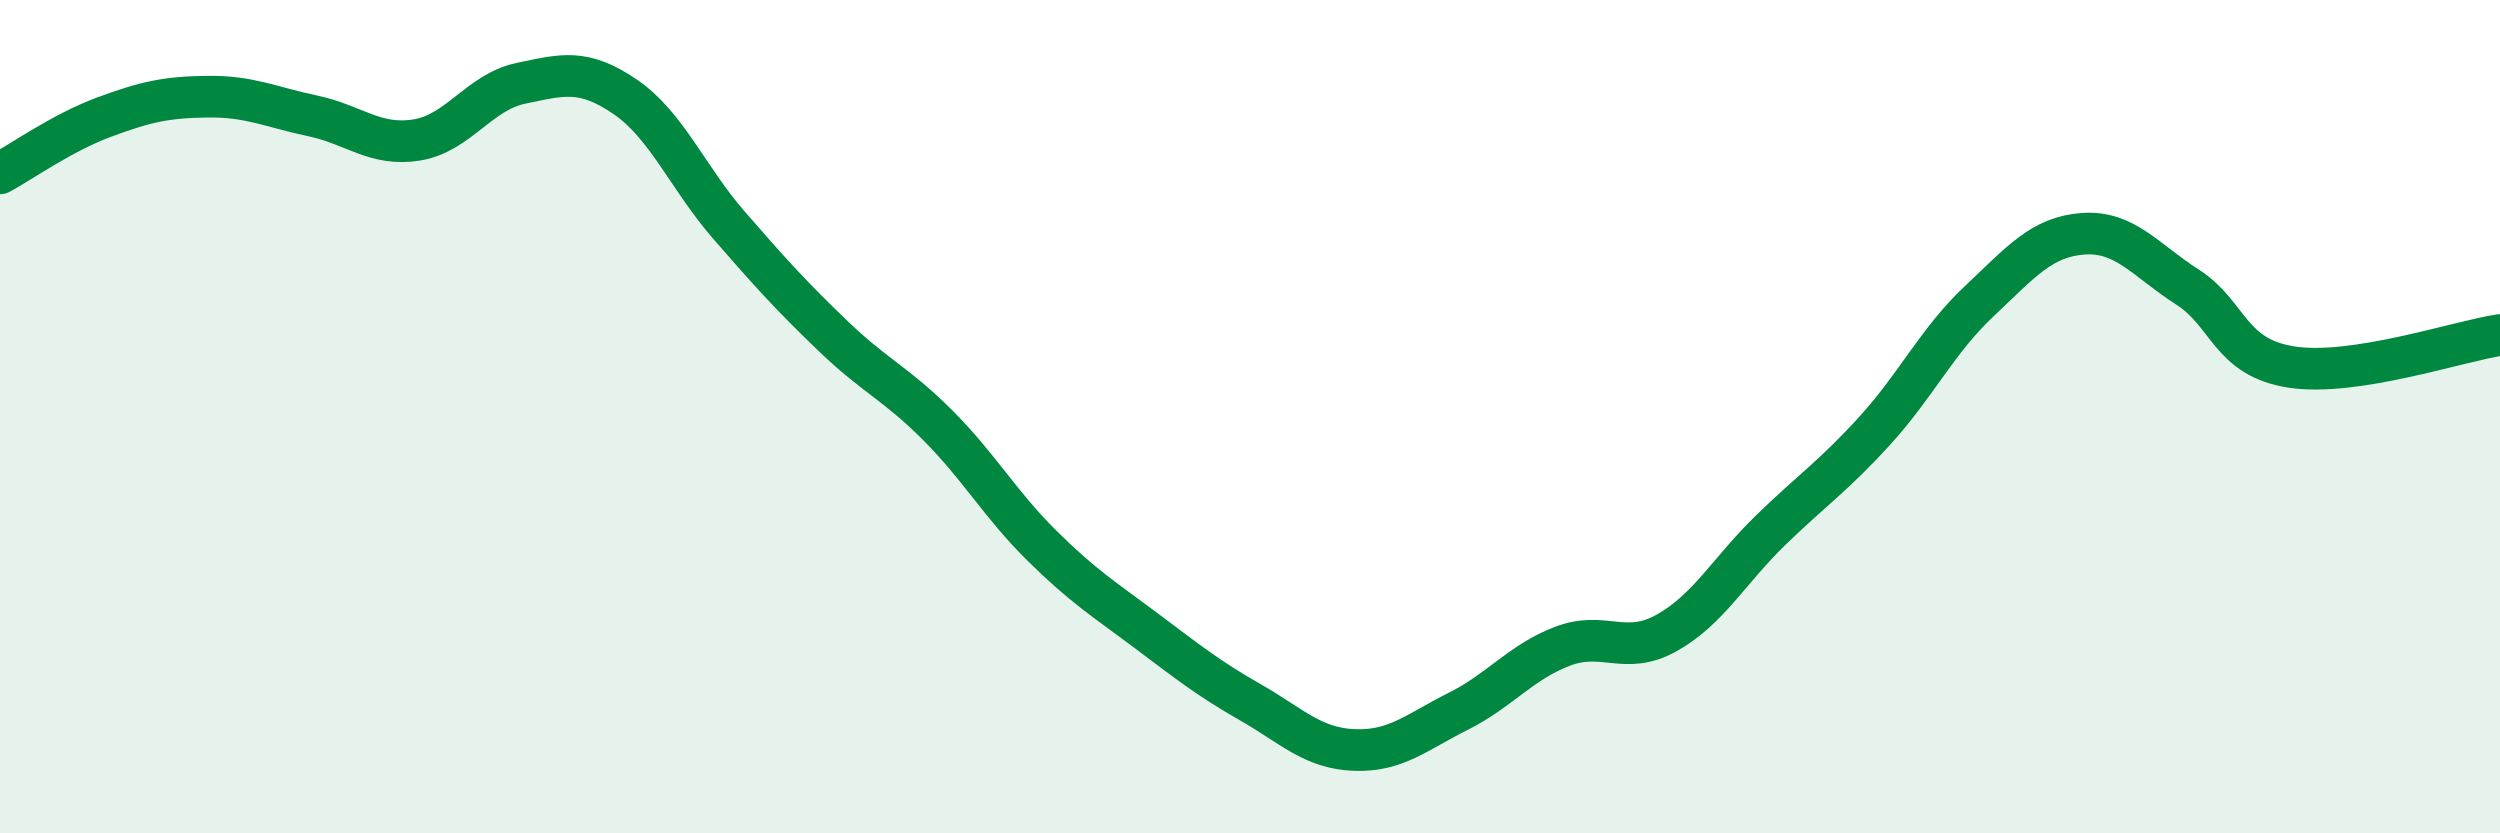 
    <svg width="60" height="20" viewBox="0 0 60 20" xmlns="http://www.w3.org/2000/svg">
      <path
        d="M 0,4.16 C 0.5,3.89 1.5,3.18 2.5,2.81 C 3.5,2.44 4,2.33 5,2.32 C 6,2.31 6.5,2.57 7.5,2.78 C 8.5,2.99 9,3.52 10,3.36 C 11,3.2 11.5,2.21 12.5,2 C 13.5,1.79 14,1.64 15,2.32 C 16,3 16.5,4.26 17.5,5.41 C 18.5,6.56 19,7.11 20,8.07 C 21,9.03 21.5,9.2 22.5,10.2 C 23.5,11.2 24,12.1 25,13.09 C 26,14.08 26.5,14.38 27.5,15.13 C 28.5,15.88 29,16.28 30,16.85 C 31,17.42 31.5,17.96 32.5,18 C 33.5,18.04 34,17.57 35,17.07 C 36,16.57 36.5,15.89 37.5,15.51 C 38.5,15.13 39,15.75 40,15.19 C 41,14.63 41.5,13.69 42.5,12.72 C 43.5,11.75 44,11.43 45,10.33 C 46,9.23 46.5,8.17 47.5,7.23 C 48.5,6.29 49,5.68 50,5.61 C 51,5.54 51.5,6.25 52.5,6.89 C 53.5,7.53 53.5,8.58 55,8.81 C 56.5,9.04 59,8.19 60,8.04L60 20L0 20Z"
        fill="#008740"
        opacity="0.1"
        stroke-linecap="round"
        stroke-linejoin="round"
      />
      <path
        d="M 0,4.16 C 0.5,3.89 1.5,3.18 2.5,2.81 C 3.5,2.44 4,2.33 5,2.32 C 6,2.31 6.5,2.57 7.5,2.78 C 8.5,2.99 9,3.52 10,3.36 C 11,3.2 11.5,2.21 12.5,2 C 13.5,1.79 14,1.64 15,2.32 C 16,3 16.5,4.26 17.5,5.41 C 18.5,6.56 19,7.11 20,8.07 C 21,9.03 21.5,9.2 22.5,10.2 C 23.5,11.2 24,12.1 25,13.09 C 26,14.08 26.5,14.38 27.5,15.13 C 28.5,15.88 29,16.28 30,16.85 C 31,17.42 31.5,17.96 32.5,18 C 33.5,18.04 34,17.57 35,17.07 C 36,16.57 36.5,15.89 37.5,15.51 C 38.5,15.13 39,15.75 40,15.19 C 41,14.63 41.5,13.69 42.5,12.72 C 43.5,11.75 44,11.43 45,10.33 C 46,9.23 46.5,8.17 47.5,7.23 C 48.5,6.29 49,5.68 50,5.61 C 51,5.54 51.5,6.25 52.5,6.89 C 53.5,7.53 53.5,8.58 55,8.81 C 56.5,9.04 59,8.19 60,8.04"
        stroke="#008740"
        stroke-width="1"
        fill="none"
        stroke-linecap="round"
        stroke-linejoin="round"
      />
    </svg>
  